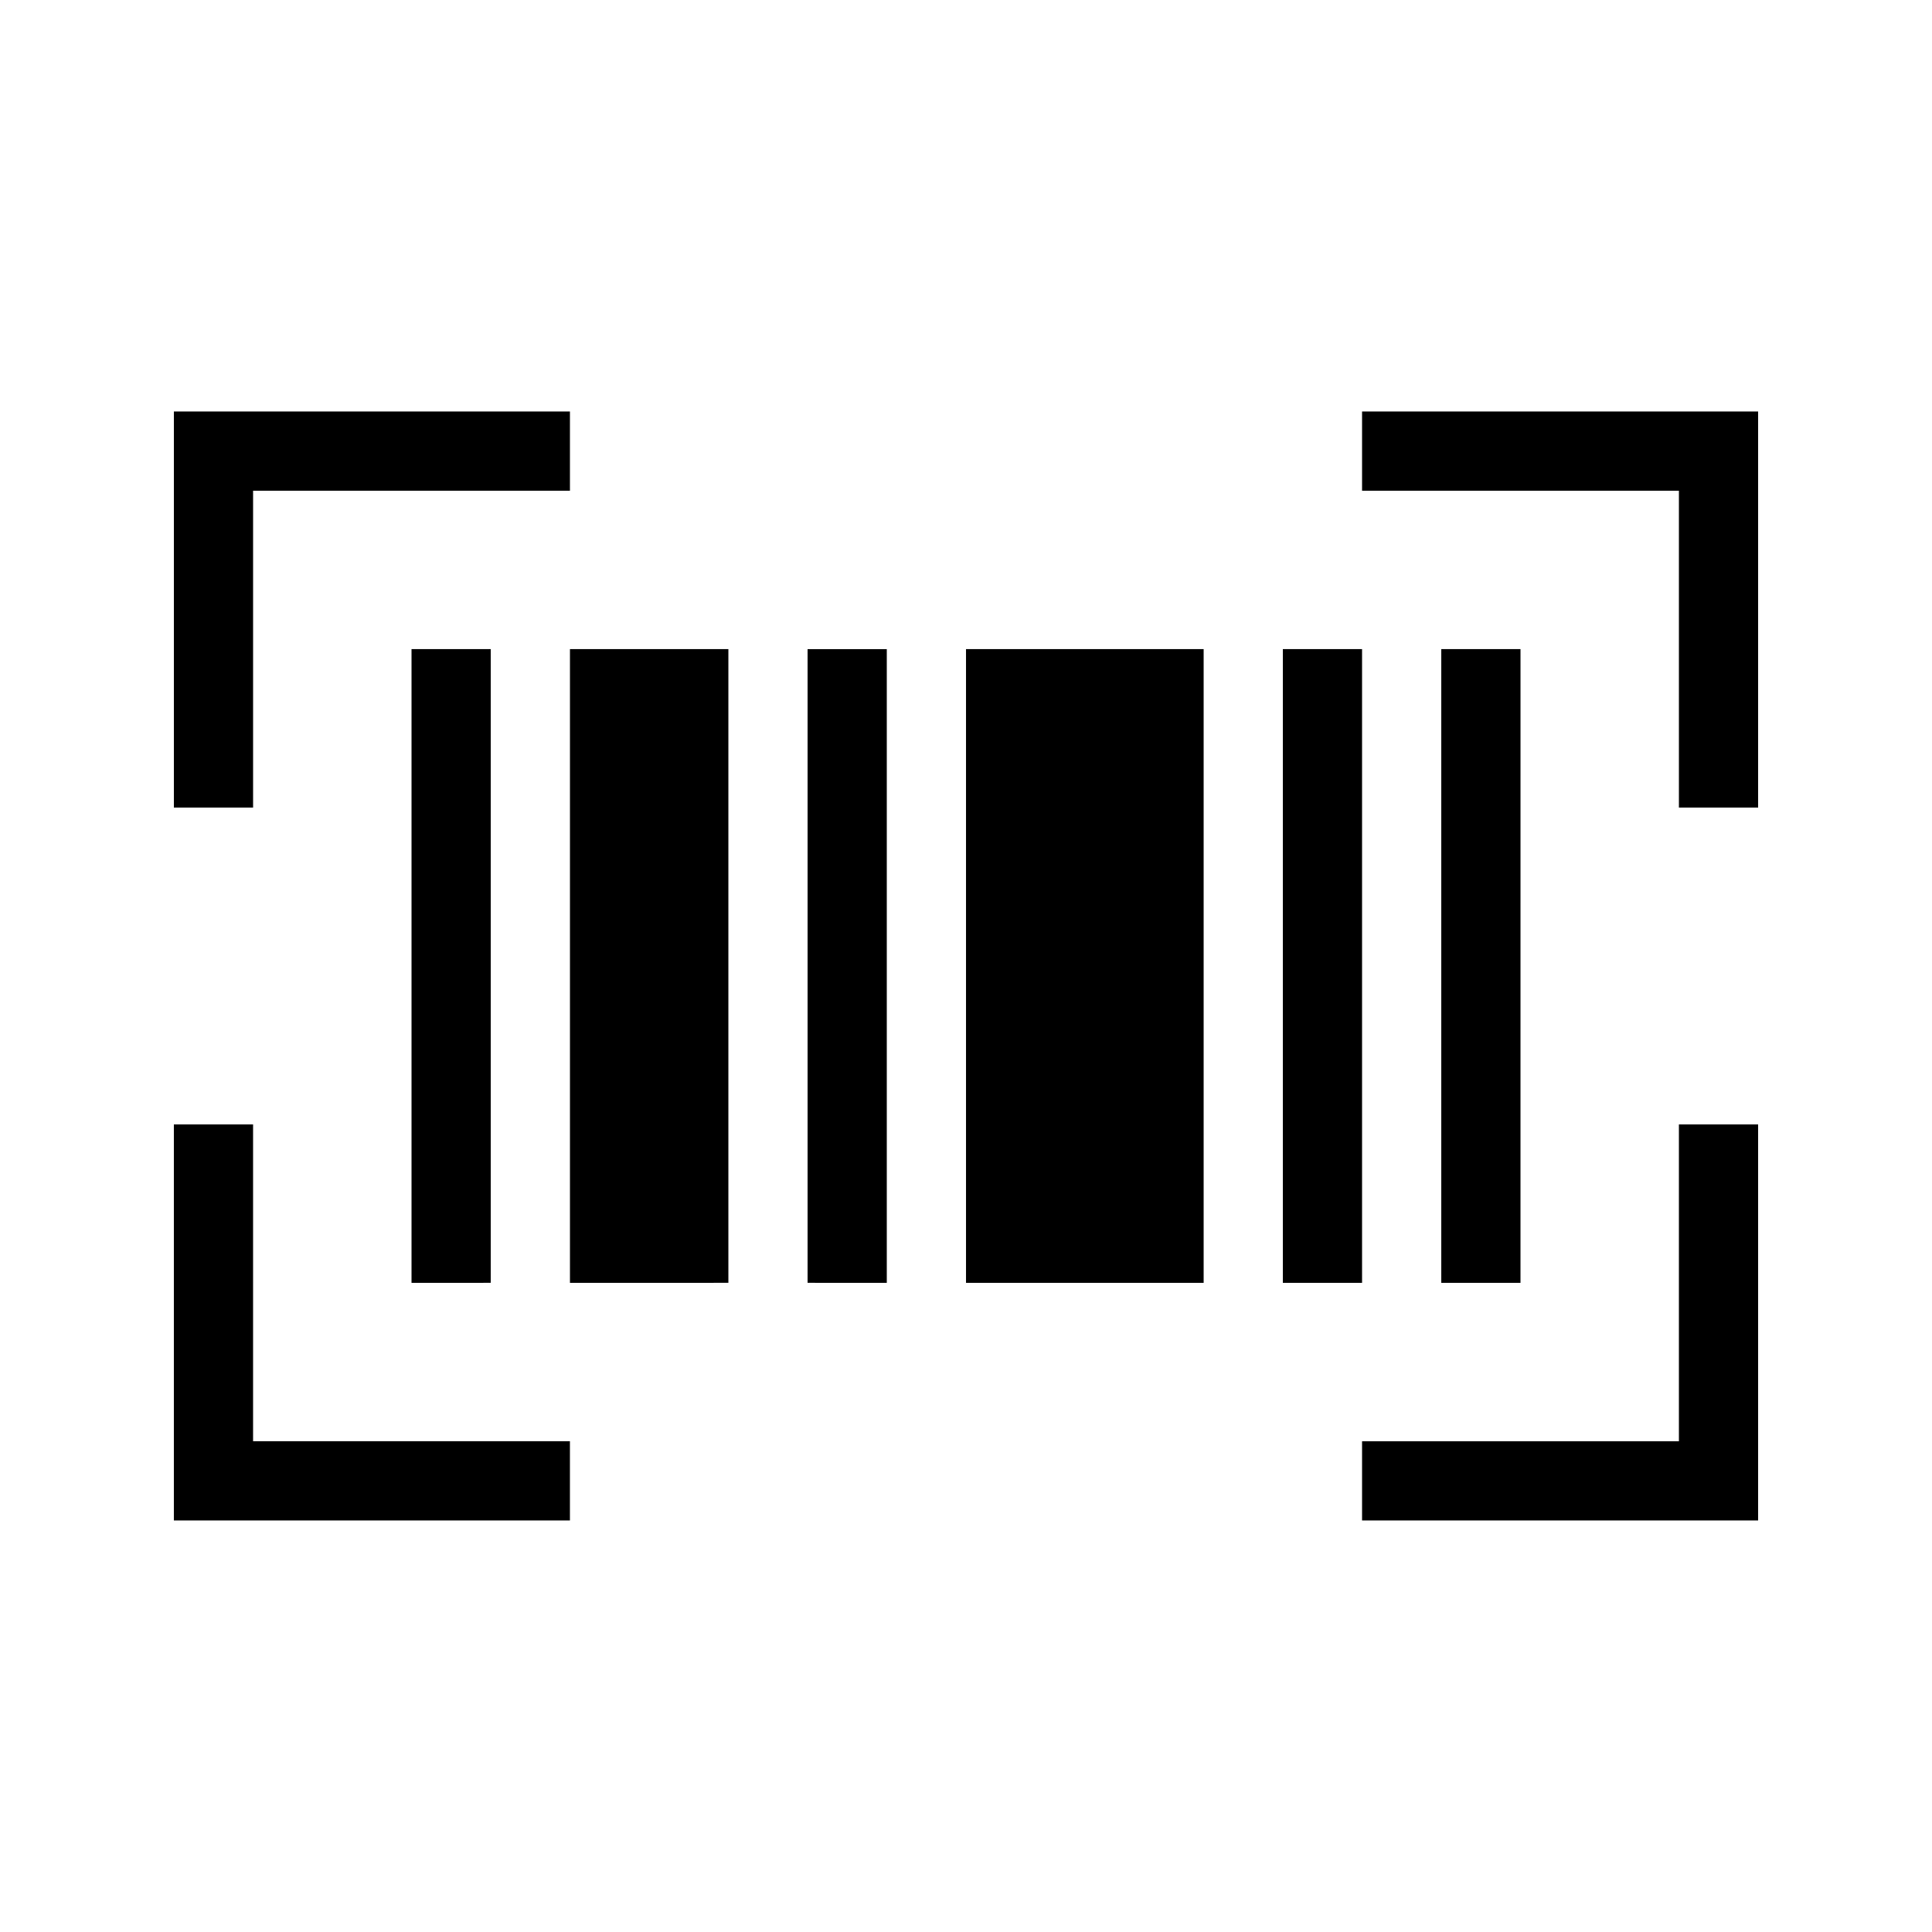 <?xml version="1.0" encoding="UTF-8"?>
<!-- Uploaded to: ICON Repo, www.svgrepo.com, Generator: ICON Repo Mixer Tools -->
<svg fill="#000000" width="800px" height="800px" version="1.1" viewBox="144 144 512 512" xmlns="http://www.w3.org/2000/svg">
 <path d="m295.04 253.05v20.992h-83.969v83.969h-20.992v-104.96zm209.92 0v20.992h83.969v83.969h20.992v-104.96zm83.969 272.9-83.969-0.004v20.992h104.96v-104.96h-20.992zm-377.86-83.969h-20.992v104.96l104.96-0.004v-20.992h-83.969zm167.94 41.984-20.992-0.004v-167.93h20.992zm167.94-167.94h-20.996v167.94h20.992zm-209.92 0h-41.984v167.94l41.984-0.004zm125.95 0h-62.977v167.94h62.977zm-188.93 0h-20.992v167.94l20.992-0.004zm230.91 0h-20.992v167.94h20.992z"/>
</svg>